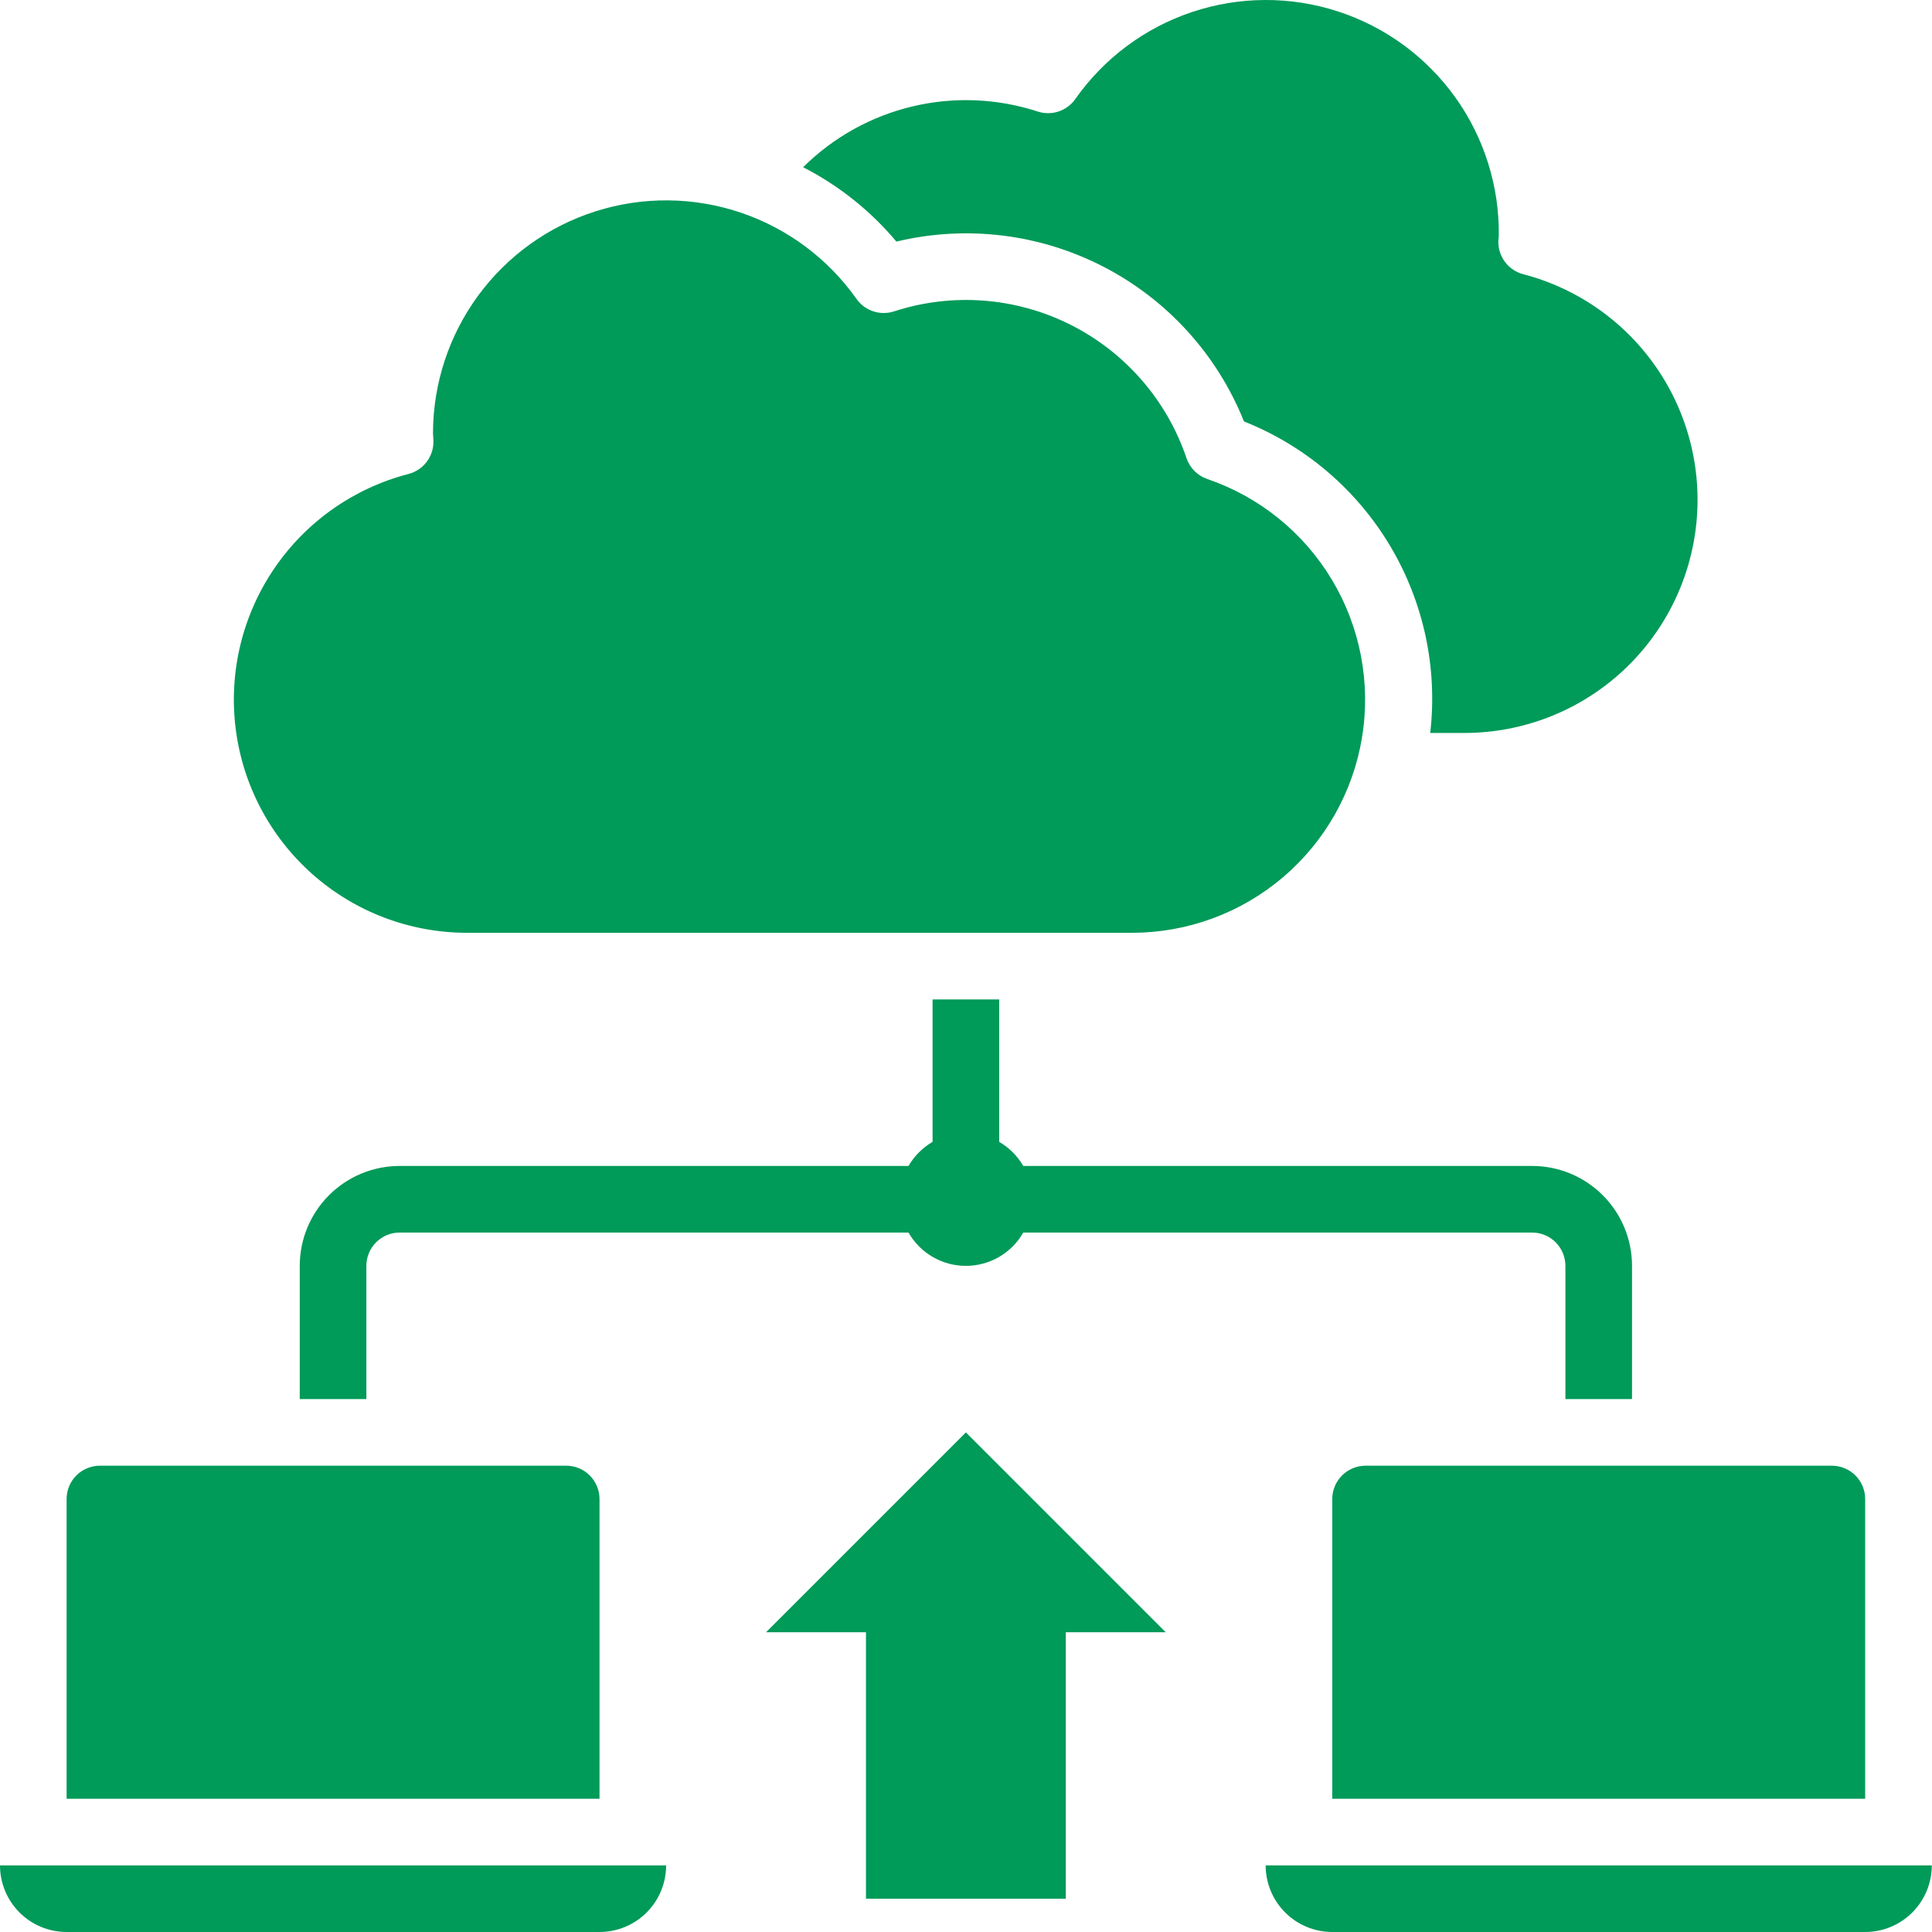 <?xml version="1.0" encoding="UTF-8"?> <svg xmlns="http://www.w3.org/2000/svg" width="500" height="500" viewBox="0 0 500 500" fill="none"><path d="M120.678 241.407H293.073C307.351 241.378 321.156 236.287 332.034 227.038C342.911 217.79 350.157 204.984 352.482 190.896C354.808 176.809 352.063 162.354 344.734 150.1C337.406 137.846 325.97 128.588 312.459 123.972C311.208 123.546 310.072 122.84 309.138 121.905C308.203 120.971 307.497 119.835 307.071 118.584C301.995 103.56 291.198 91.144 277.025 84.031C262.851 76.917 246.444 75.68 231.364 80.588C229.615 81.155 227.731 81.148 225.986 80.568C224.242 79.988 222.728 78.866 221.667 77.365C214.277 66.911 203.754 59.078 191.619 55C179.484 50.922 166.366 50.808 154.163 54.677C141.96 58.545 131.303 66.195 123.734 76.52C116.165 86.844 112.076 99.309 112.058 112.111L112.17 114.05C112.231 116.01 111.622 117.932 110.444 119.499C109.265 121.066 107.588 122.185 105.688 122.67C91.497 126.357 79.134 135.086 70.91 147.224C62.685 159.362 59.162 174.08 60.999 188.626C62.835 203.173 69.906 216.553 80.888 226.267C91.871 235.98 106.016 241.362 120.678 241.407Z" fill="#009A59"></path><path d="M231.982 62.522C250.067 58.188 269.107 60.506 285.623 69.052C302.14 77.599 315.03 91.802 321.938 109.068C337.722 115.332 351.001 126.626 359.715 141.202C368.43 155.777 372.094 172.82 370.14 189.689H379.268C393.913 189.621 408.033 184.228 418.995 174.517C429.958 164.806 437.014 151.44 438.849 136.91C440.684 122.381 437.171 107.68 428.967 95.549C420.762 83.418 408.426 74.684 394.258 70.978C392.358 70.492 390.68 69.374 389.502 67.807C388.324 66.24 387.715 64.318 387.776 62.358L387.888 61.099C388.063 48.217 384.107 35.617 376.598 25.148C369.09 14.679 358.424 6.89 346.166 2.926C333.908 -1.039 320.702 -0.973 308.484 3.117C296.267 7.206 285.681 15.101 278.279 25.646C277.217 27.148 275.704 28.27 273.959 28.85C272.215 29.43 270.33 29.437 268.582 28.87C258.113 25.452 246.904 24.988 236.188 27.53C225.473 30.071 215.666 35.519 207.847 43.274C217.097 48.013 225.304 54.558 231.982 62.522V62.522Z" fill="#009A59"></path><path d="M155.154 387.944C155.154 385.658 154.245 383.465 152.629 381.849C151.012 380.232 148.82 379.324 146.534 379.324H25.857C23.571 379.324 21.378 380.232 19.762 381.849C18.145 383.465 17.237 385.658 17.237 387.944V465.522H155.154V387.944Z" fill="#009A59"></path><path d="M17.239 500H155.156C159.728 500 164.113 498.184 167.346 494.951C170.579 491.718 172.395 487.333 172.395 482.76H0C0 487.333 1.816 491.718 5.049 494.951C8.282 498.184 12.667 500 17.239 500Z" fill="#009A59"></path><path d="M327.551 482.76C327.551 487.333 329.367 491.718 332.6 494.951C335.833 498.184 340.218 500 344.79 500H482.707C487.279 500 491.664 498.184 494.897 494.951C498.13 491.718 499.946 487.333 499.946 482.76H327.551Z" fill="#009A59"></path><path d="M344.789 387.944V465.522H482.705V387.944C482.705 385.658 481.797 383.465 480.181 381.849C478.564 380.232 476.372 379.324 474.086 379.324H353.409C351.123 379.324 348.93 380.232 347.314 381.849C345.697 383.465 344.789 385.658 344.789 387.944Z" fill="#009A59"></path><path d="M198.252 422.423H224.111V491.381H275.83V422.423H301.689L249.971 370.705L198.252 422.423Z" fill="#009A59"></path><path d="M241.351 258.647V295.513C238.768 297.016 236.621 299.163 235.119 301.746H103.434C96.576 301.746 89.999 304.47 85.149 309.32C80.3 314.169 77.575 320.747 77.575 327.605V362.084H94.815V327.605C94.815 325.319 95.723 323.126 97.339 321.51C98.956 319.893 101.148 318.985 103.434 318.985H235.119C236.614 321.604 238.775 323.782 241.384 325.296C243.992 326.81 246.954 327.608 249.97 327.608C252.987 327.608 255.949 326.81 258.557 325.296C261.166 323.782 263.327 321.604 264.822 318.985H396.506C398.793 318.985 400.985 319.893 402.602 321.51C404.218 323.126 405.126 325.319 405.126 327.605V362.084H422.366V327.605C422.366 320.747 419.641 314.169 414.792 309.32C409.942 304.47 403.365 301.746 396.506 301.746H264.822C263.32 299.163 261.172 297.016 258.59 295.513V258.647H241.351Z" fill="#009A59"></path></svg> 